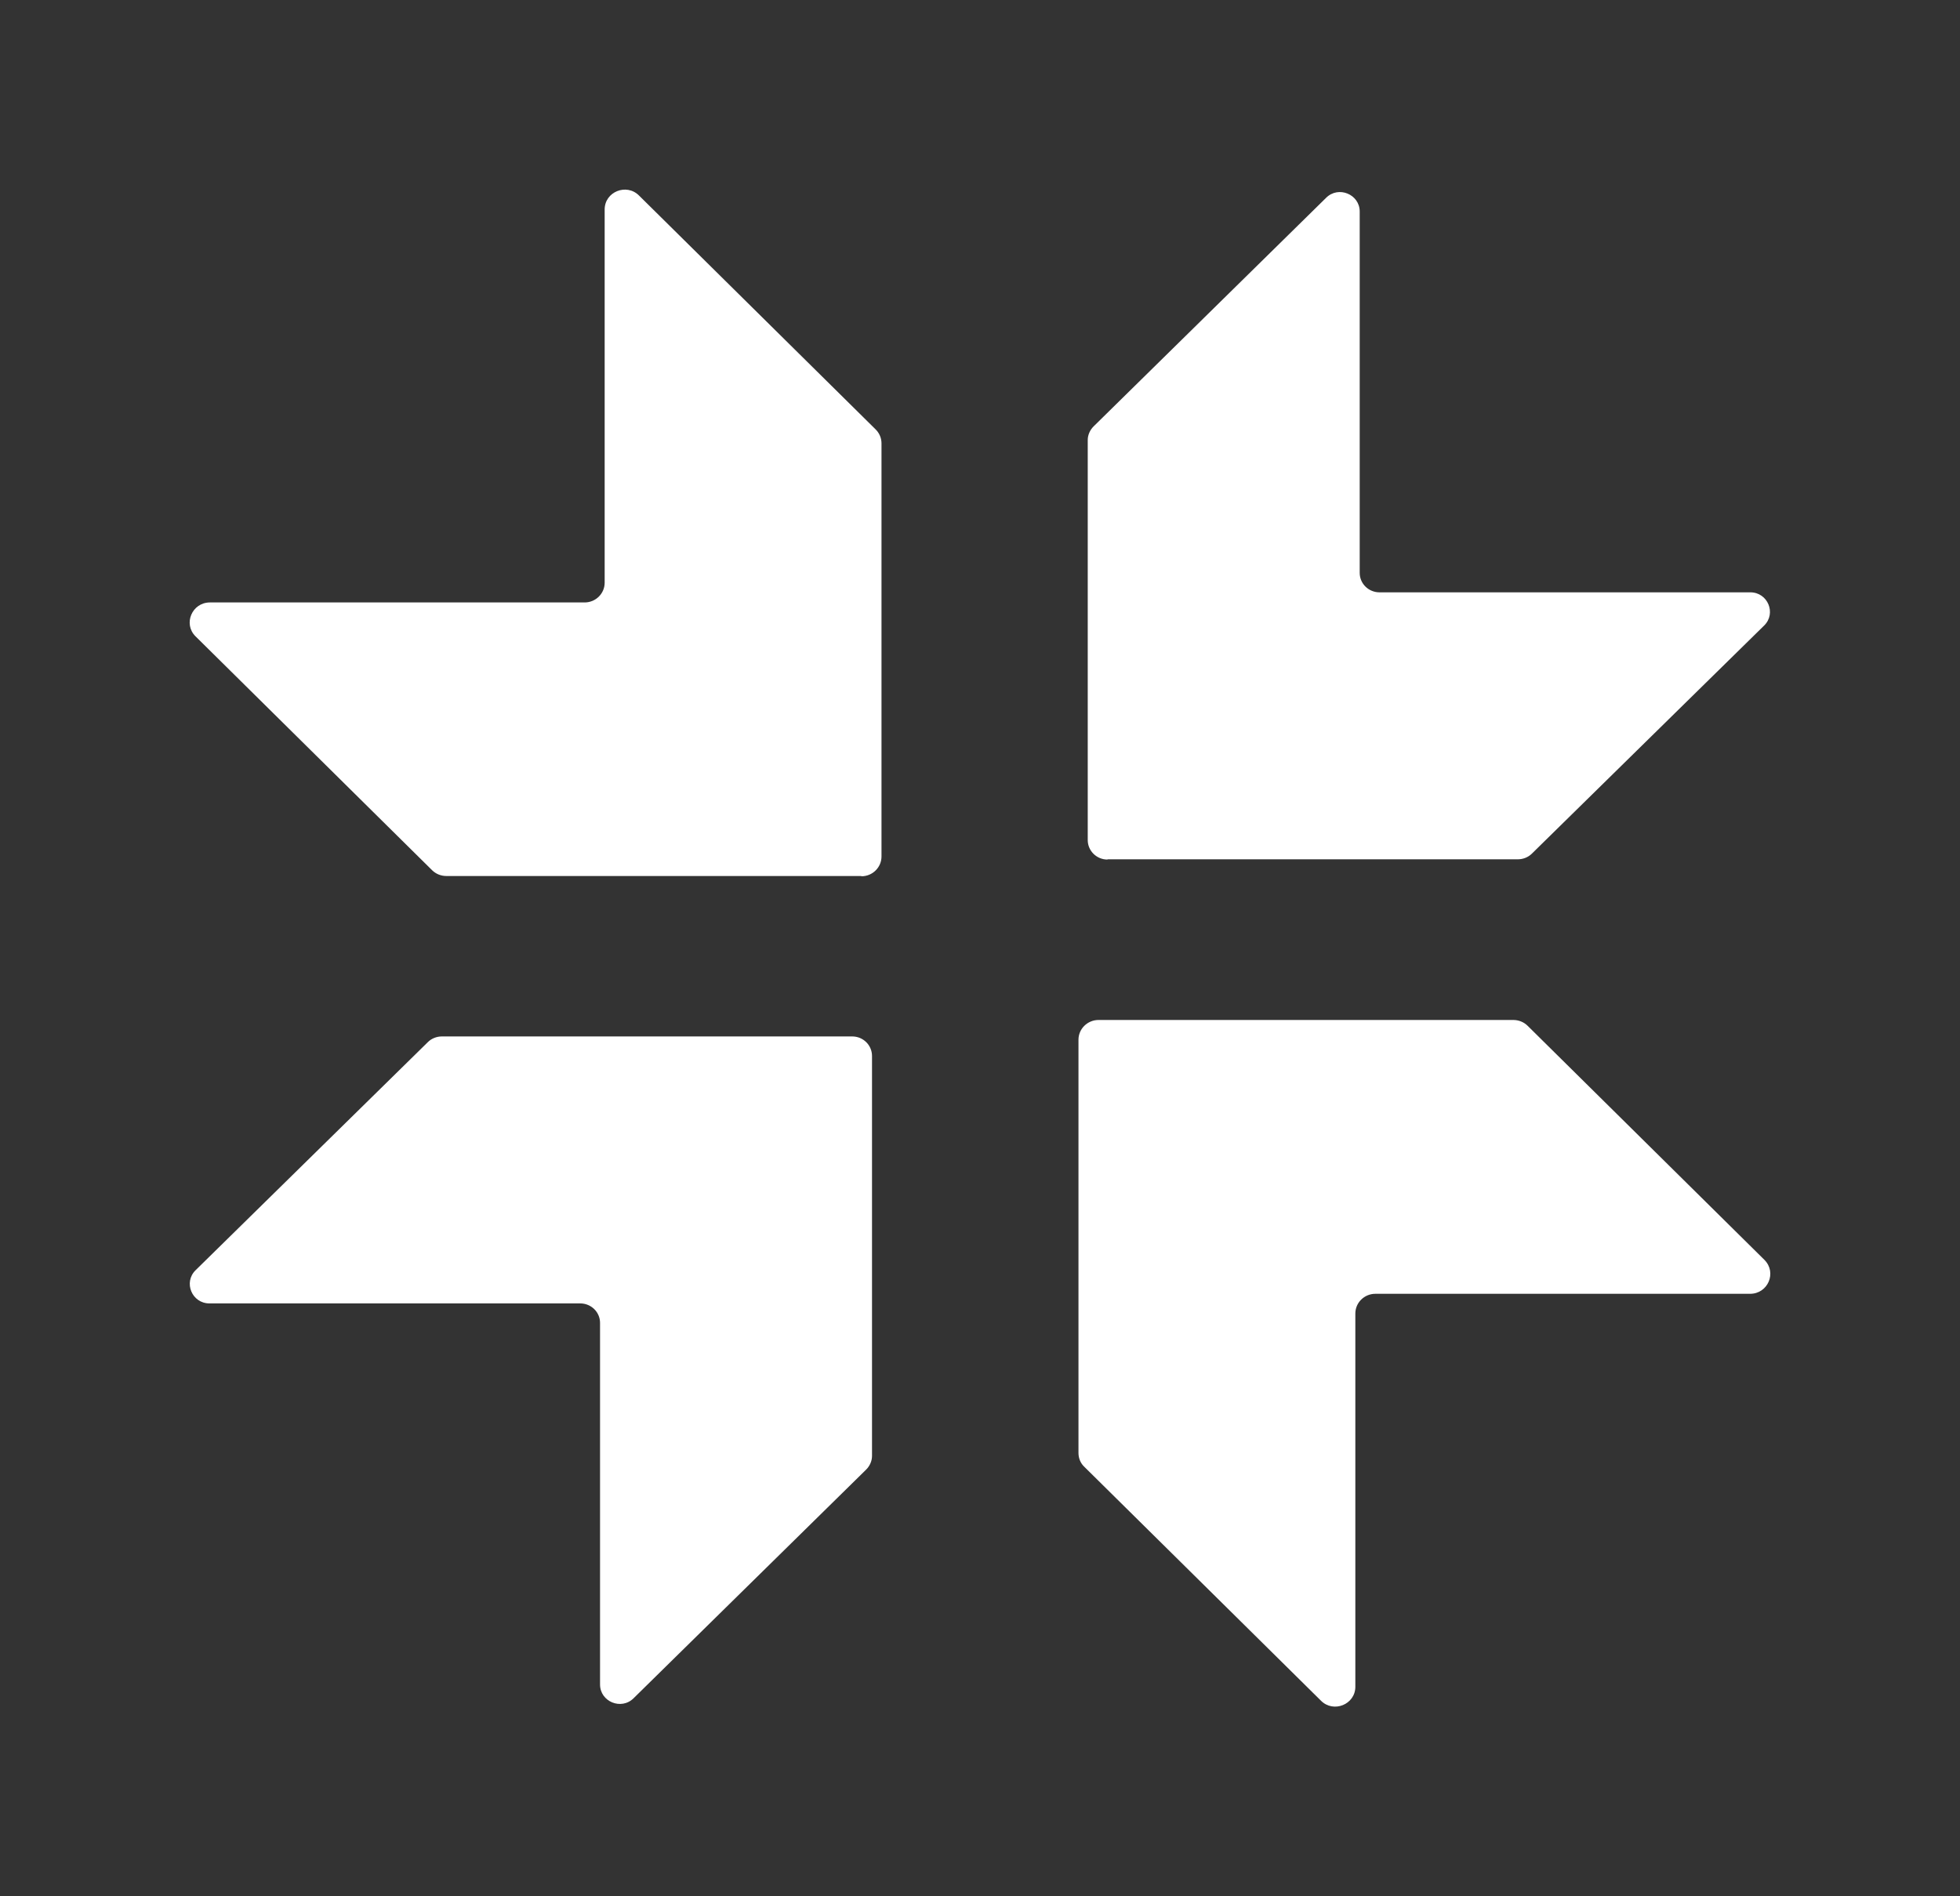 <svg width="62" height="60" viewBox="0 0 62 60" fill="none" xmlns="http://www.w3.org/2000/svg">
<rect x="0" y="0" width="62" height="60" fill="#333333" stroke="none"/>
<path fill-rule="evenodd" clip-rule="evenodd" d="M27.243 27.718H14.123C13.952 27.718 13.79 27.654 13.668 27.534L6.186 20.135C5.787 19.743 6.072 19.062 6.641 19.062H18.493C18.843 19.062 19.127 18.782 19.127 18.438V6.628C19.127 6.068 19.817 5.788 20.215 6.188L27.698 13.586C27.82 13.706 27.884 13.866 27.884 14.026V27.101C27.884 27.445 27.6 27.726 27.251 27.726L27.243 27.718ZM35.033 27.189H48.016C48.178 27.189 48.34 27.125 48.454 27.013L55.806 19.791C56.196 19.407 55.92 18.742 55.368 18.742H43.637C43.295 18.742 43.011 18.47 43.011 18.126V6.692C43.011 6.148 42.337 5.868 41.947 6.26L34.595 13.49C34.481 13.602 34.408 13.762 34.408 13.922V26.581C34.408 26.917 34.684 27.197 35.033 27.197V27.189ZM34.115 32.898V45.973C34.115 46.141 34.181 46.301 34.302 46.413L41.785 53.811C42.182 54.211 42.873 53.931 42.873 53.371V41.561C42.873 41.217 43.157 40.937 43.507 40.937H55.359C55.928 40.937 56.212 40.264 55.814 39.864L48.324 32.458C48.202 32.337 48.04 32.273 47.869 32.273H34.749C34.4 32.273 34.115 32.554 34.115 32.898ZM26.958 32.794H13.976C13.814 32.794 13.651 32.858 13.538 32.97L6.186 40.192C5.796 40.576 6.072 41.241 6.624 41.241H18.355C18.696 41.241 18.981 41.513 18.981 41.857V53.299C18.981 53.843 19.655 54.123 20.045 53.731L27.397 46.501C27.511 46.389 27.584 46.229 27.584 46.069V33.41C27.584 33.074 27.308 32.794 26.958 32.794Z" fill="white"/>
</svg>
